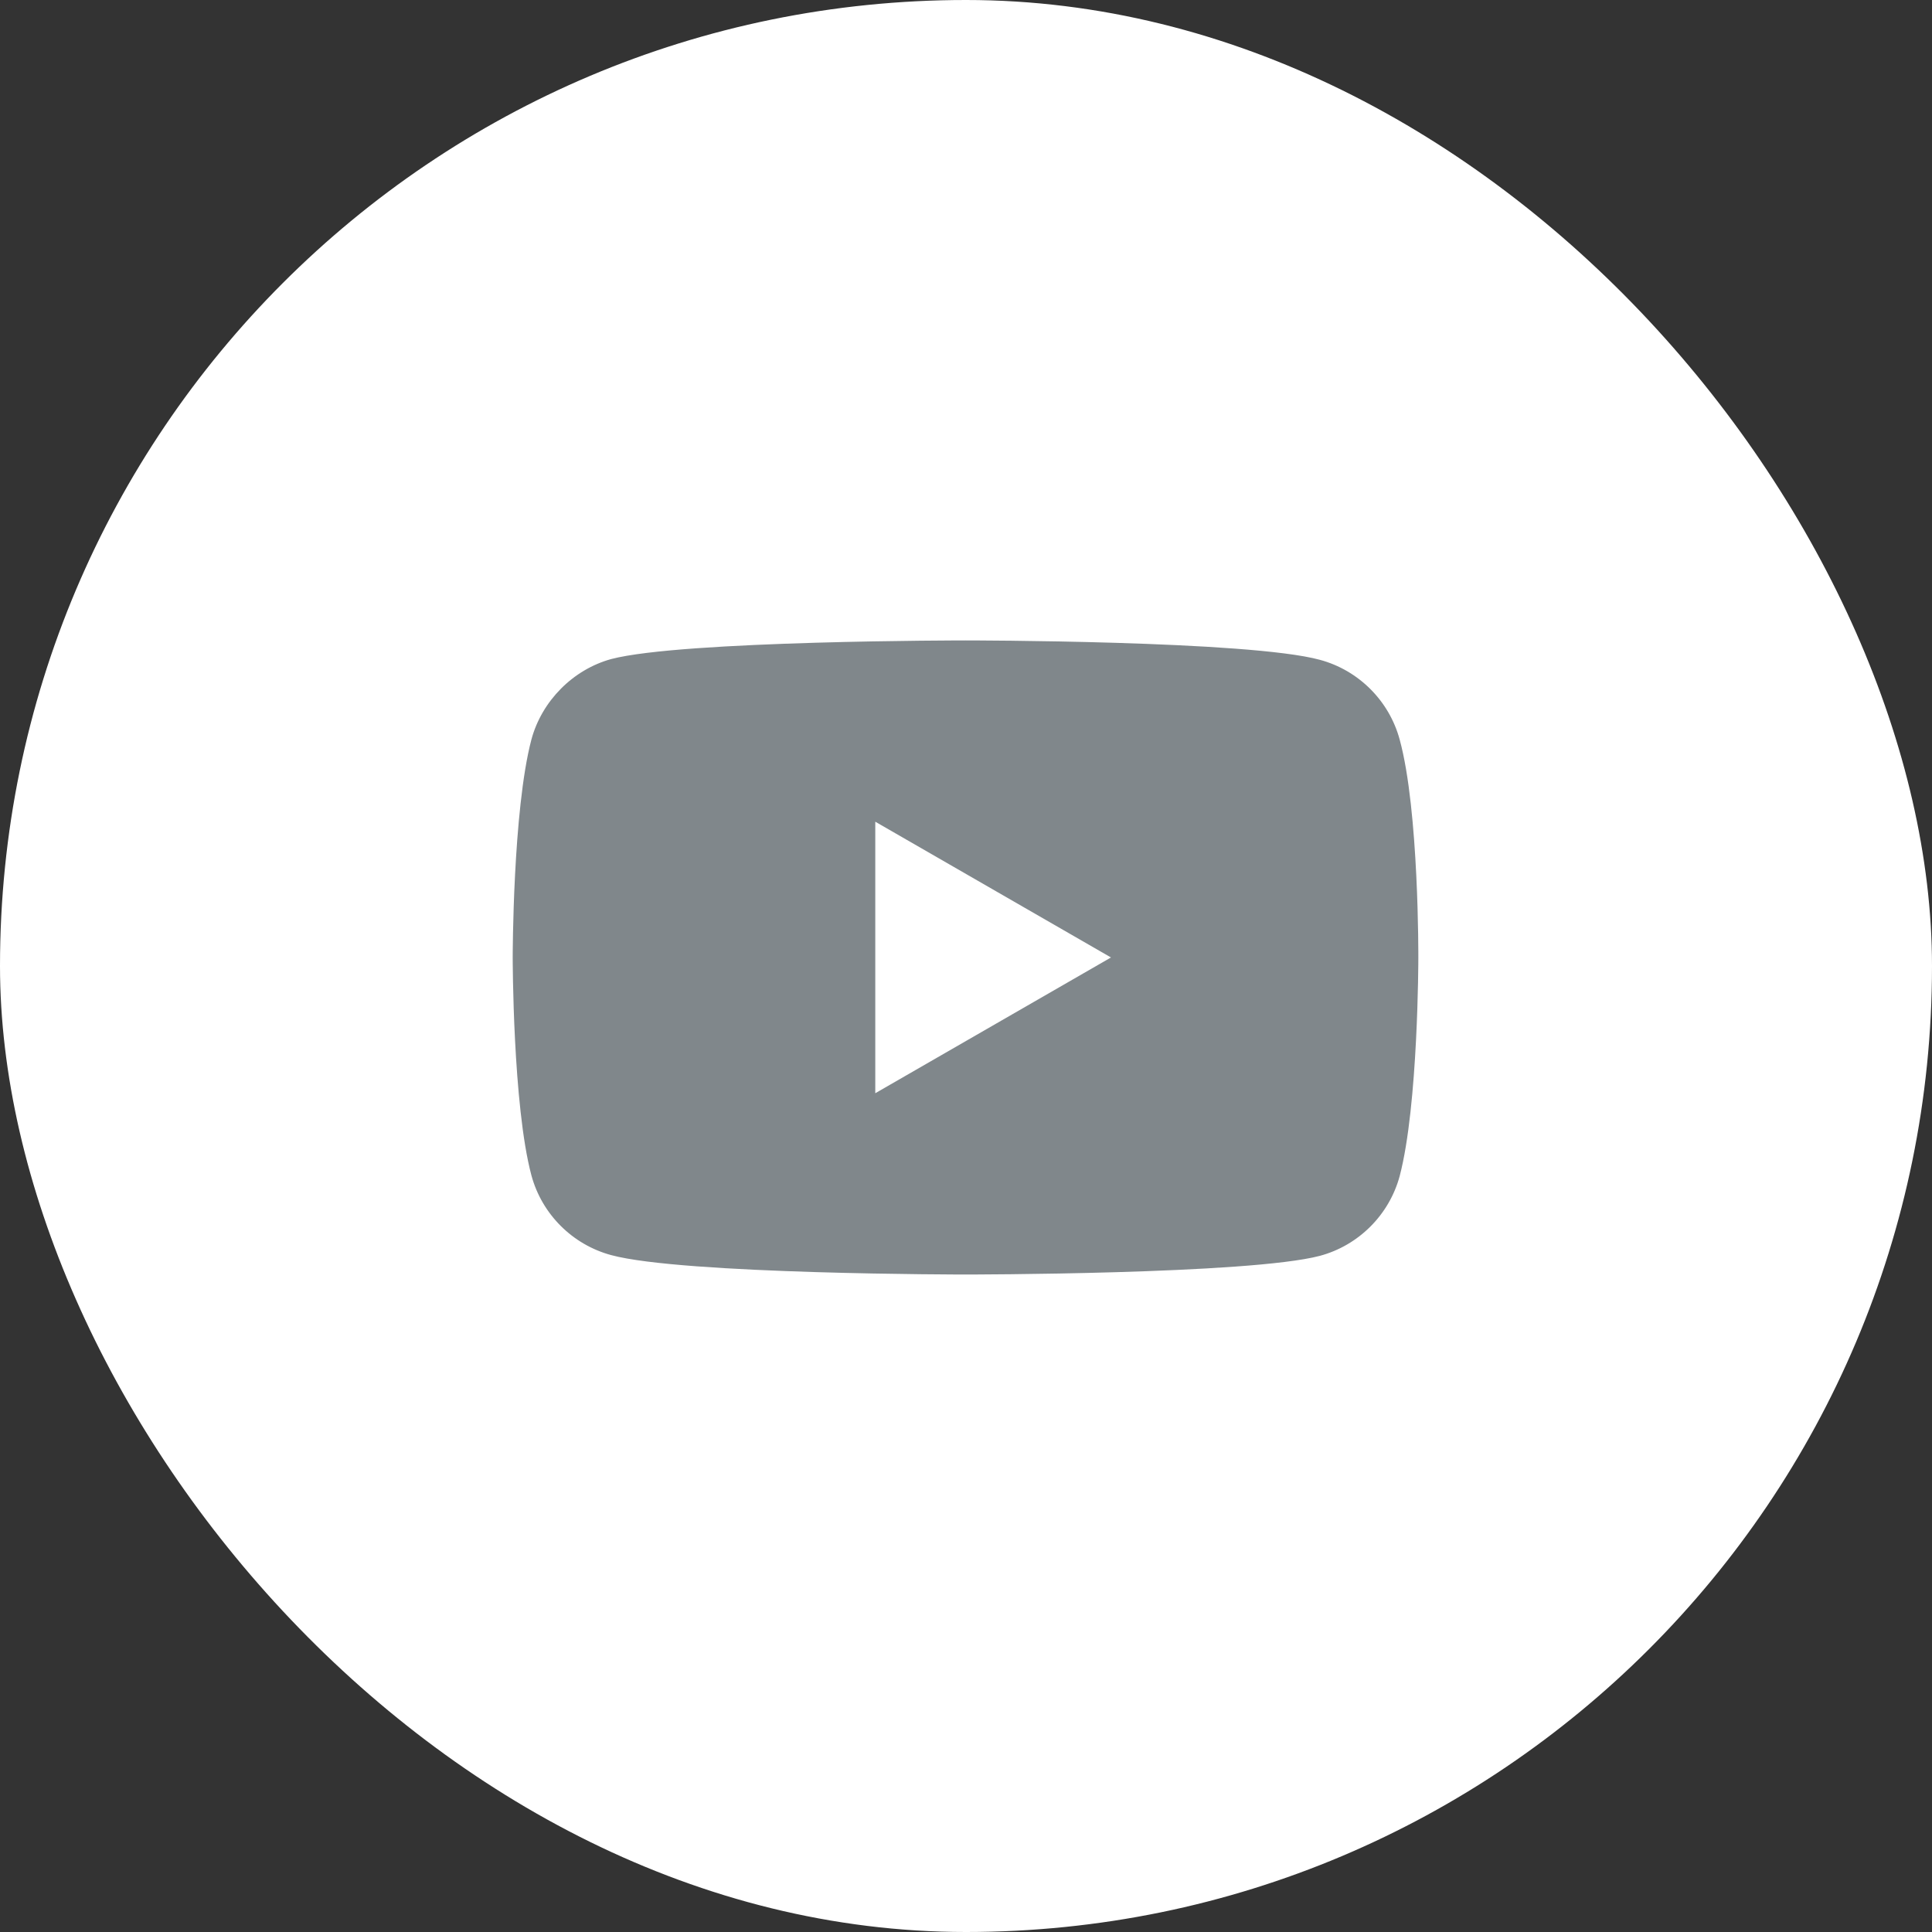 <svg width="48" height="48" viewBox="0 0 48 48" fill="none" xmlns="http://www.w3.org/2000/svg">
<rect x="0" y="0" width="48" height="48" fill="#333333" stroke="none"/>
<rect width="48" height="48" rx="24" fill="white"/>
<path d="M34.775 18.376C34.515 17.412 33.755 16.652 32.792 16.393C31.031 15.911 23.988 15.911 23.988 15.911C23.988 15.911 16.945 15.911 15.185 16.374C14.239 16.634 13.461 17.412 13.202 18.376C12.738 20.137 12.738 23.788 12.738 23.788C12.738 23.788 12.738 27.457 13.202 29.199C13.461 30.163 14.221 30.923 15.185 31.183C16.964 31.665 23.988 31.665 23.988 31.665C23.988 31.665 31.031 31.665 32.792 31.201C33.755 30.942 34.515 30.182 34.775 29.218C35.238 27.457 35.238 23.806 35.238 23.806C35.238 23.806 35.257 20.137 34.775 18.376ZM21.746 27.161V20.415L27.602 23.788L21.746 27.161Z" fill="#80878B"/>
</svg>

